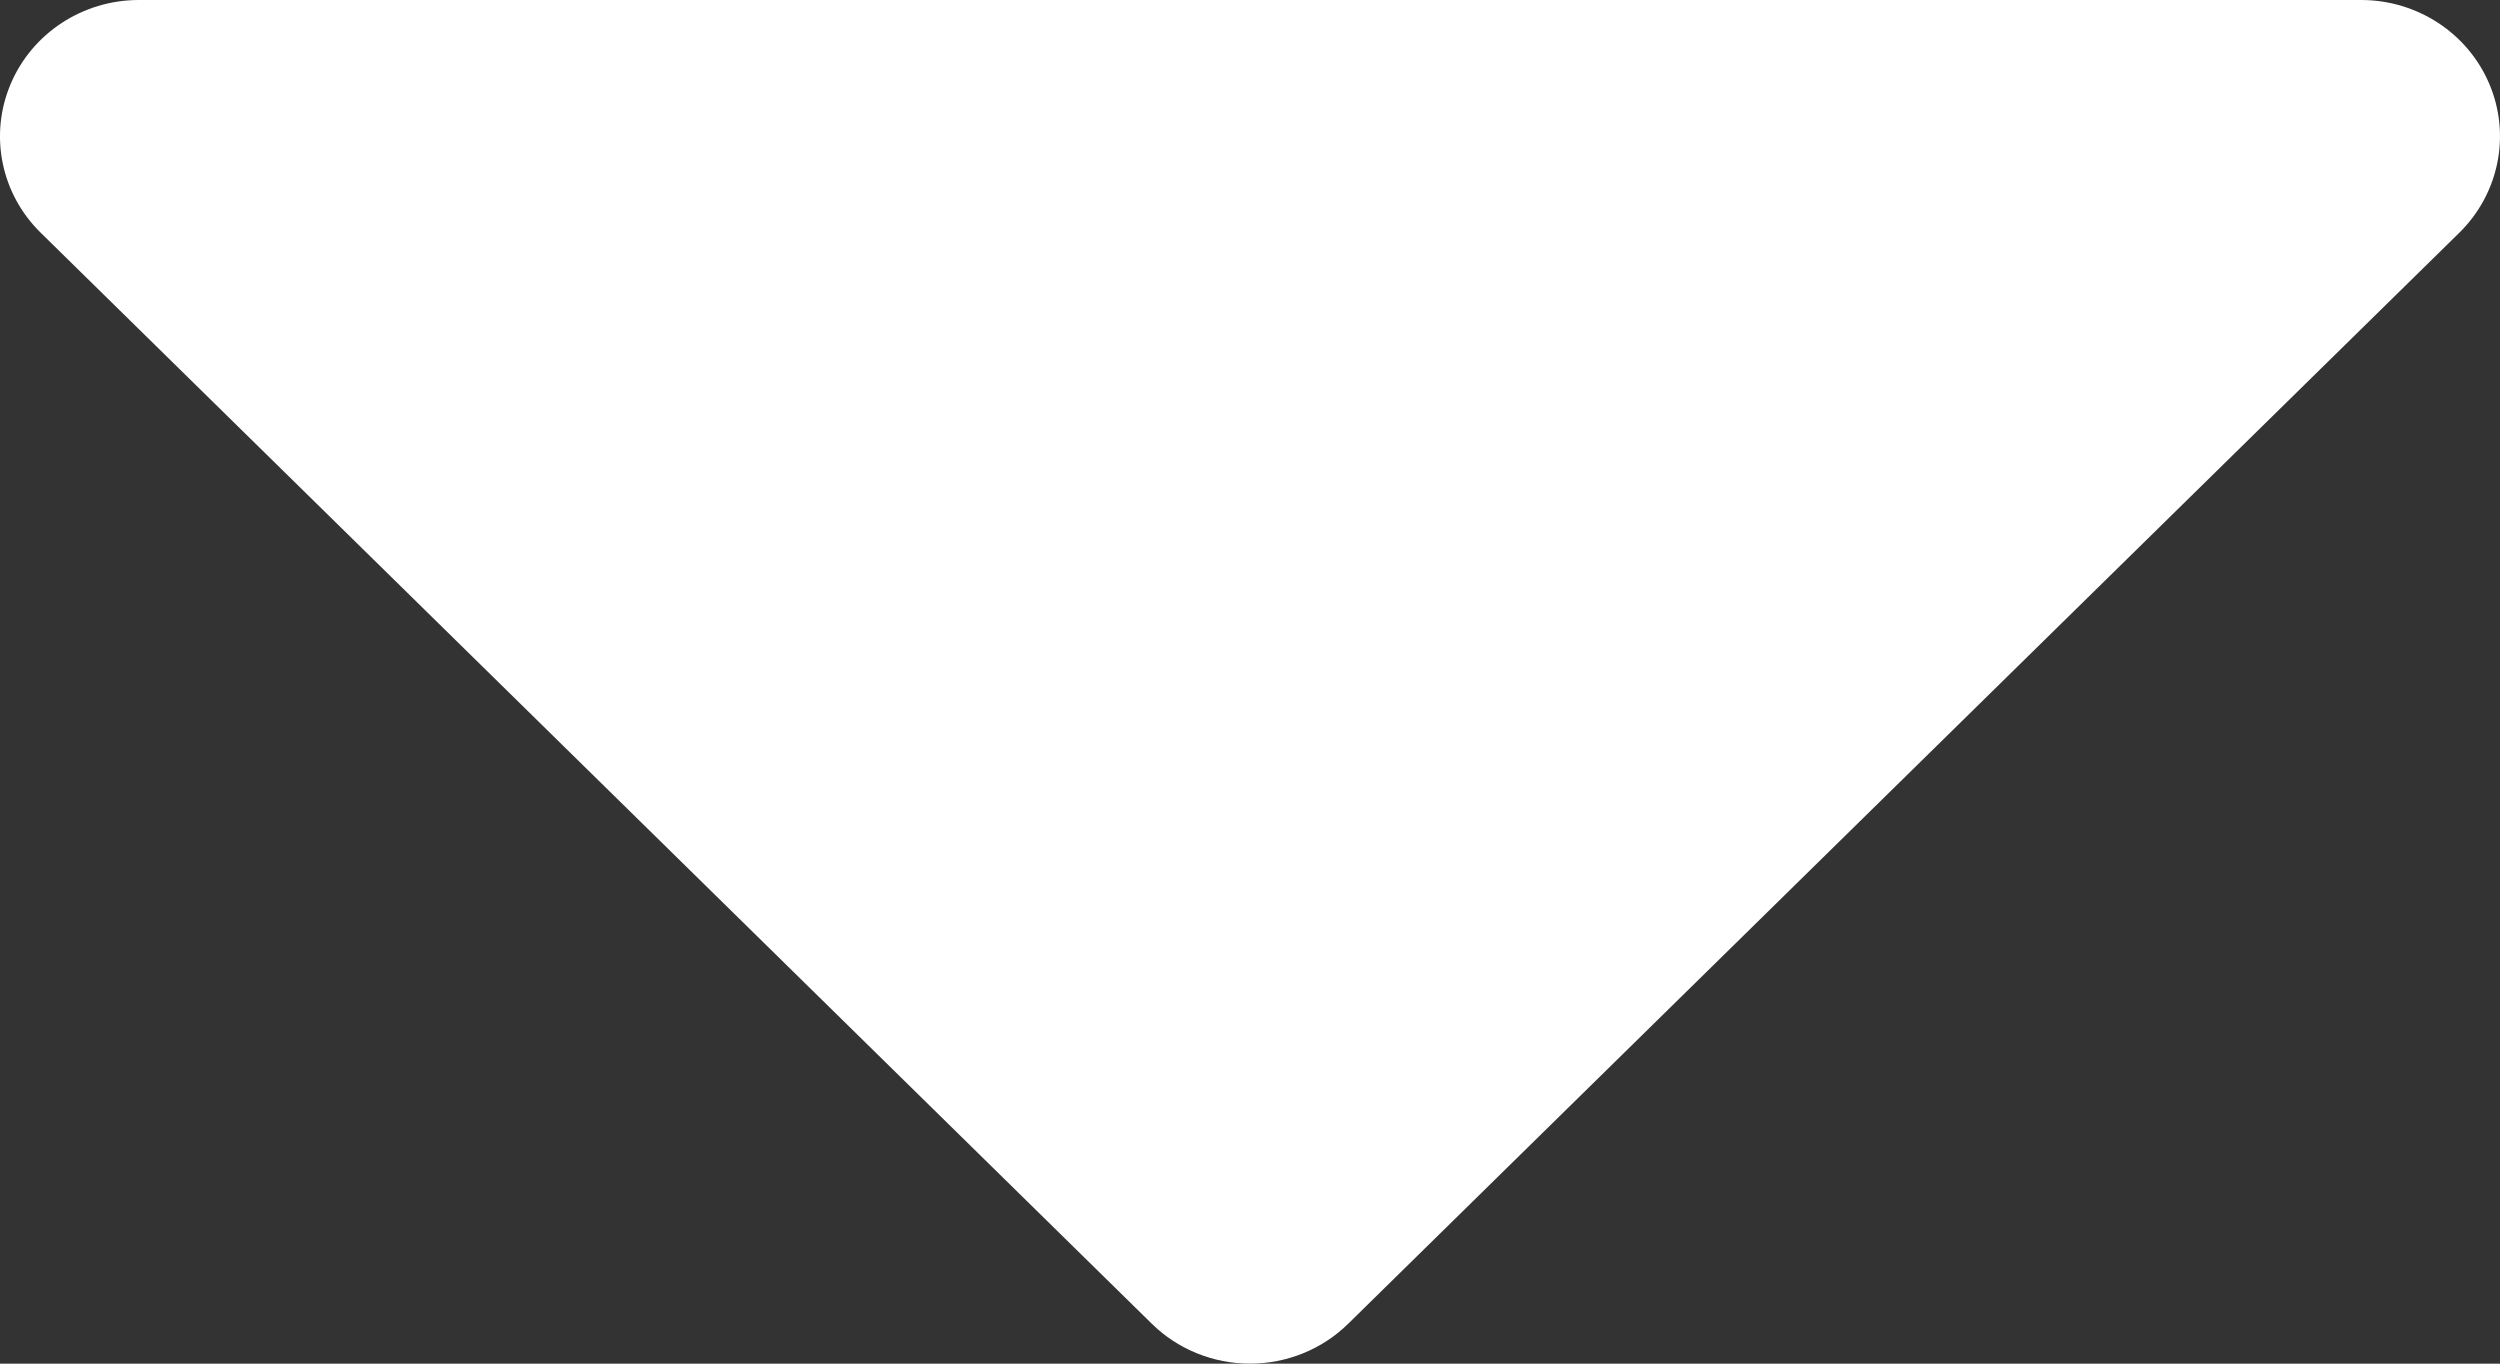 <svg width="22" height="12" viewBox="0 0 22 12" fill="none" xmlns="http://www.w3.org/2000/svg">
<rect x="0" y="0" width="22" height="12" fill="#333333" stroke="none"/>
<path d="M20.778 0C21.272 0 21.718 0.292 21.907 0.741C22.096 1.189 21.991 1.705 21.642 2.048L11.864 11.649C11.635 11.874 11.324 12 11 12C10.676 12 10.365 11.874 10.136 11.649L0.358 2.048C0.008 1.705 -0.096 1.189 0.093 0.741C0.282 0.292 0.728 0 1.222 0H20.778Z" fill="white"/>
</svg>
